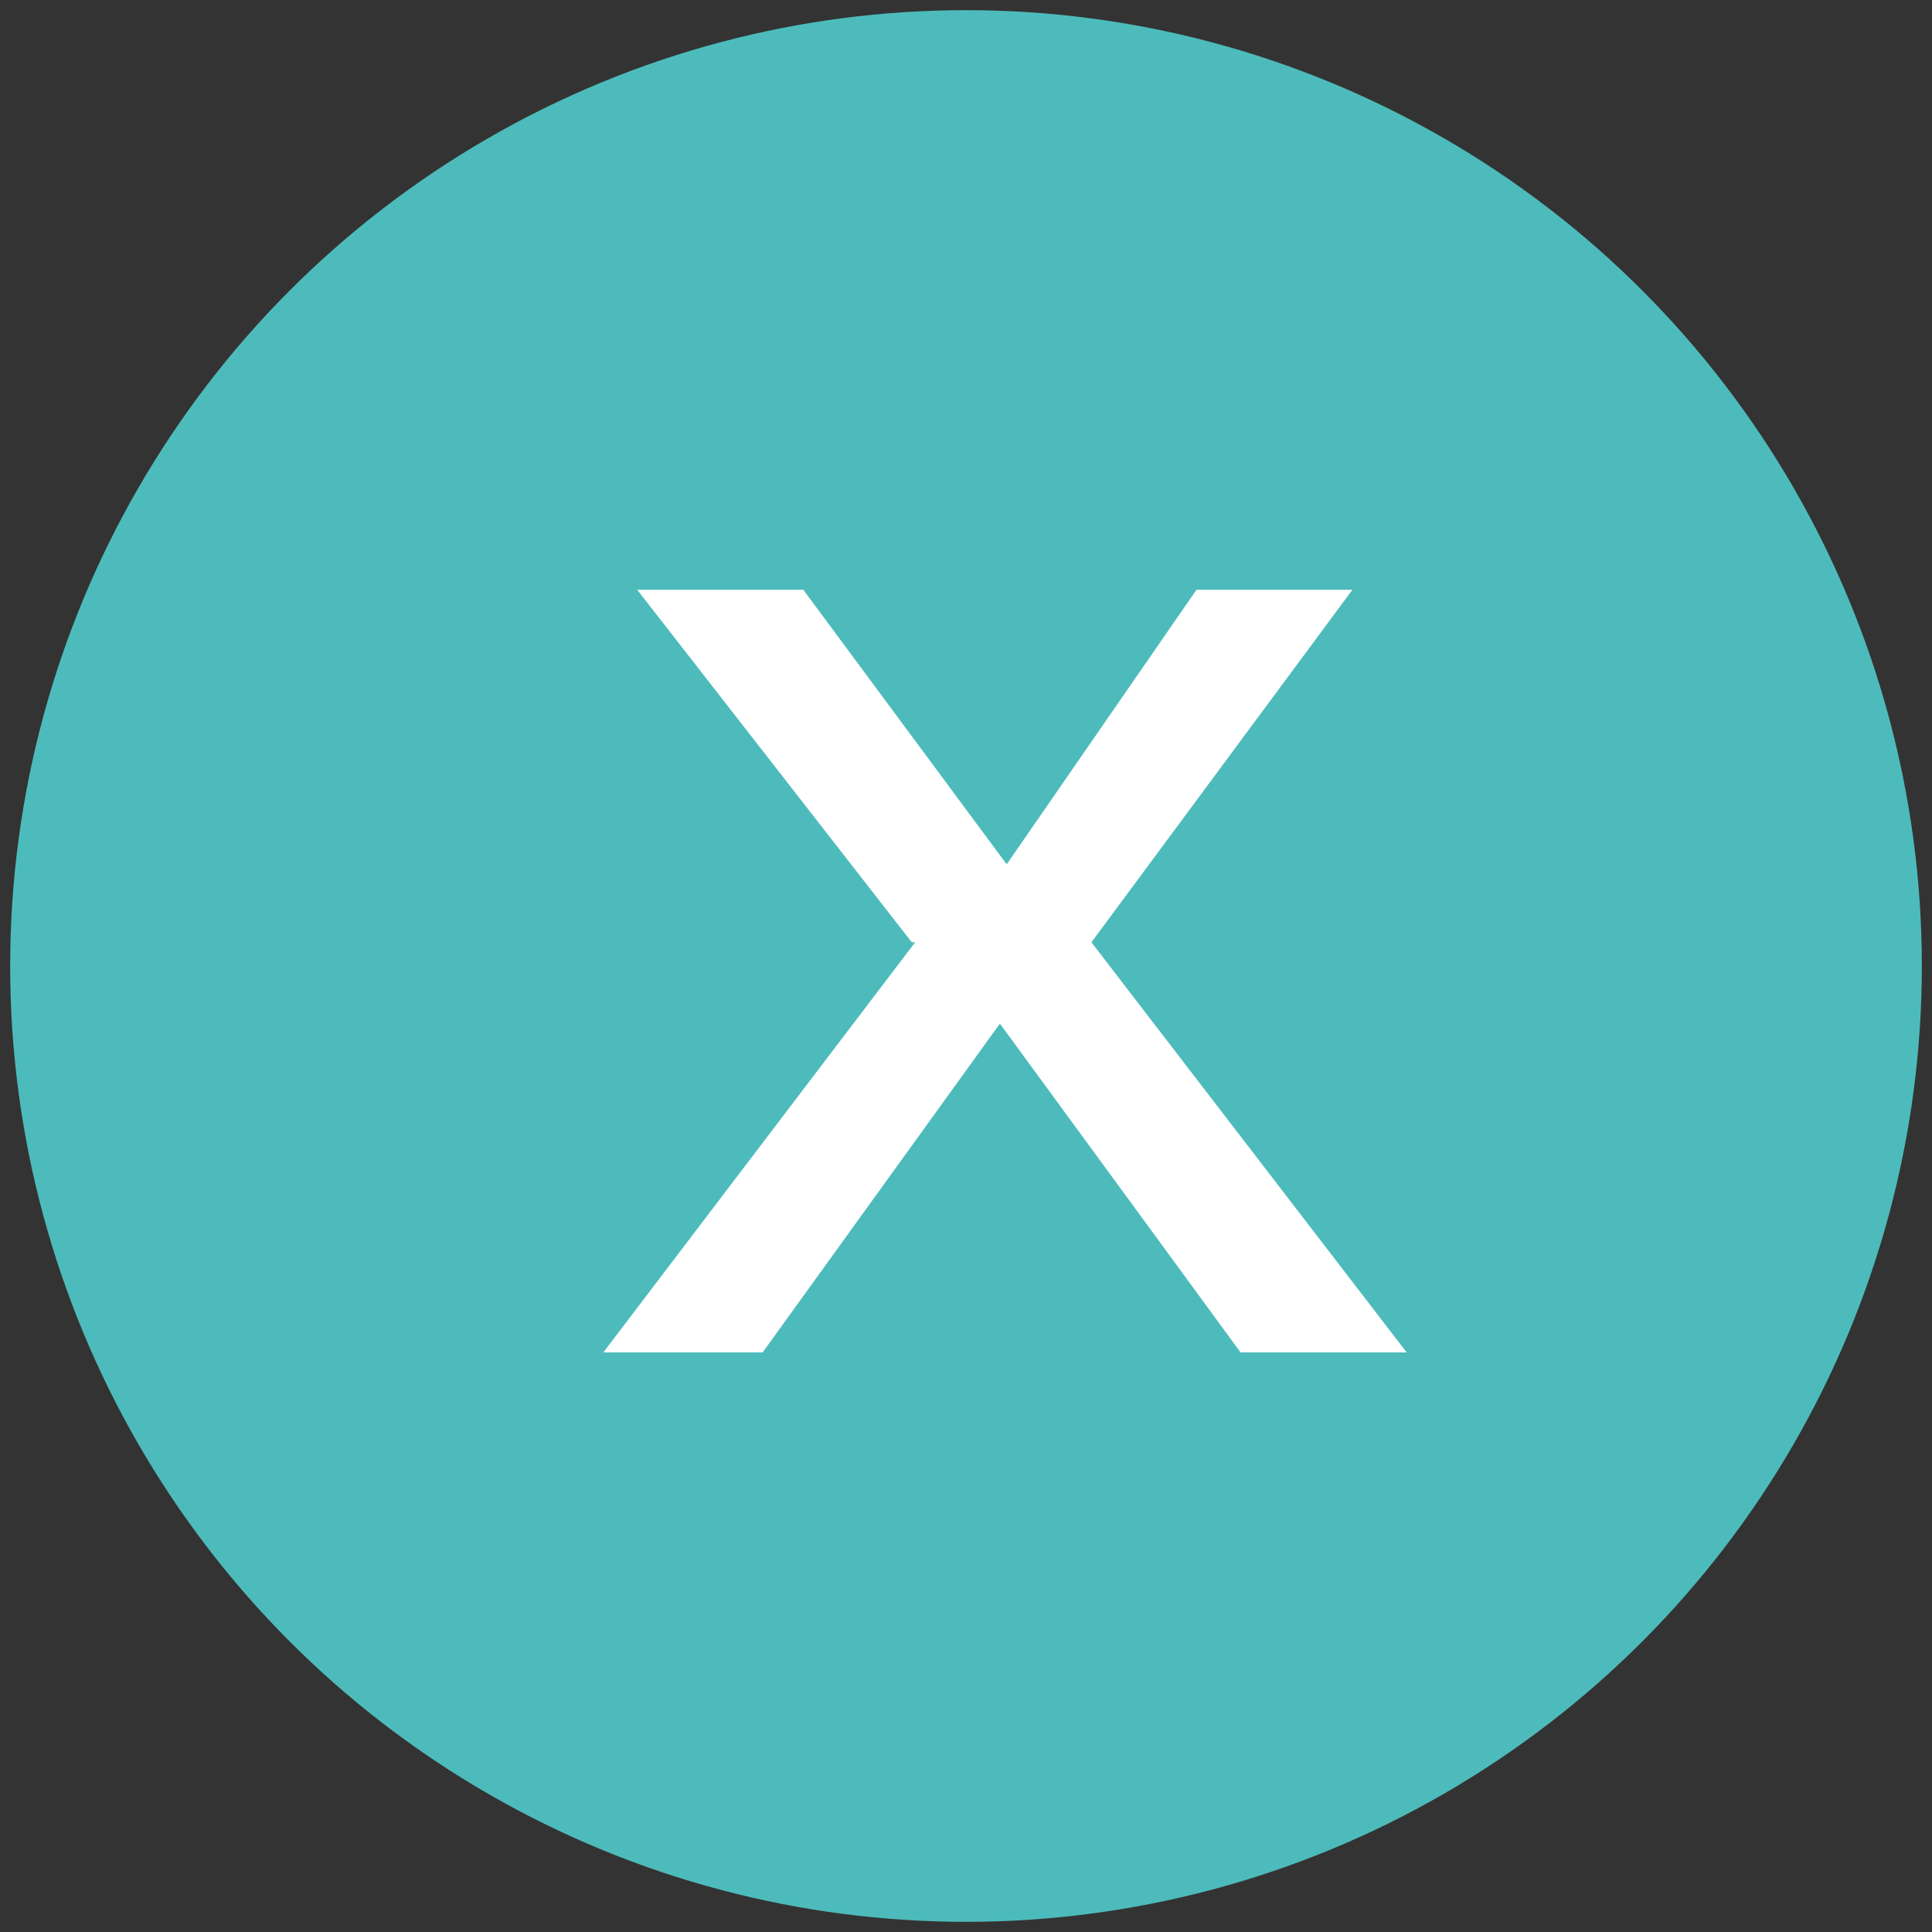 <?xml version="1.0" encoding="UTF-8"?>
<svg id="Capa_1" xmlns="http://www.w3.org/2000/svg" version="1.1" viewBox="0 0 57 57">
  <rect x="0" y="0" width="57" height="57" fill="#333333" stroke="none"/>
  <!-- Generator: Adobe Illustrator 29.1.0, SVG Export Plug-In . SVG Version: 2.1.0 Build 142)  -->
  <defs>
    <style>
      .st0 {
        fill: #4dbbbb;
      }

      .st1 {
        fill: #fff;
      }
    </style>
  </defs>
  <circle class="st0" cx="28.5" cy="28.5" r="28.2"/>
  <path class="st1" d="M26.9,27.8l-8.1-10.4h4.9l6,8.1,5.6-8.1h4.6l-7.7,10.4,9.3,12.1h-4.9l-7.1-9.7-7,9.7h-4.7l9.2-12.1Z"/>
</svg>